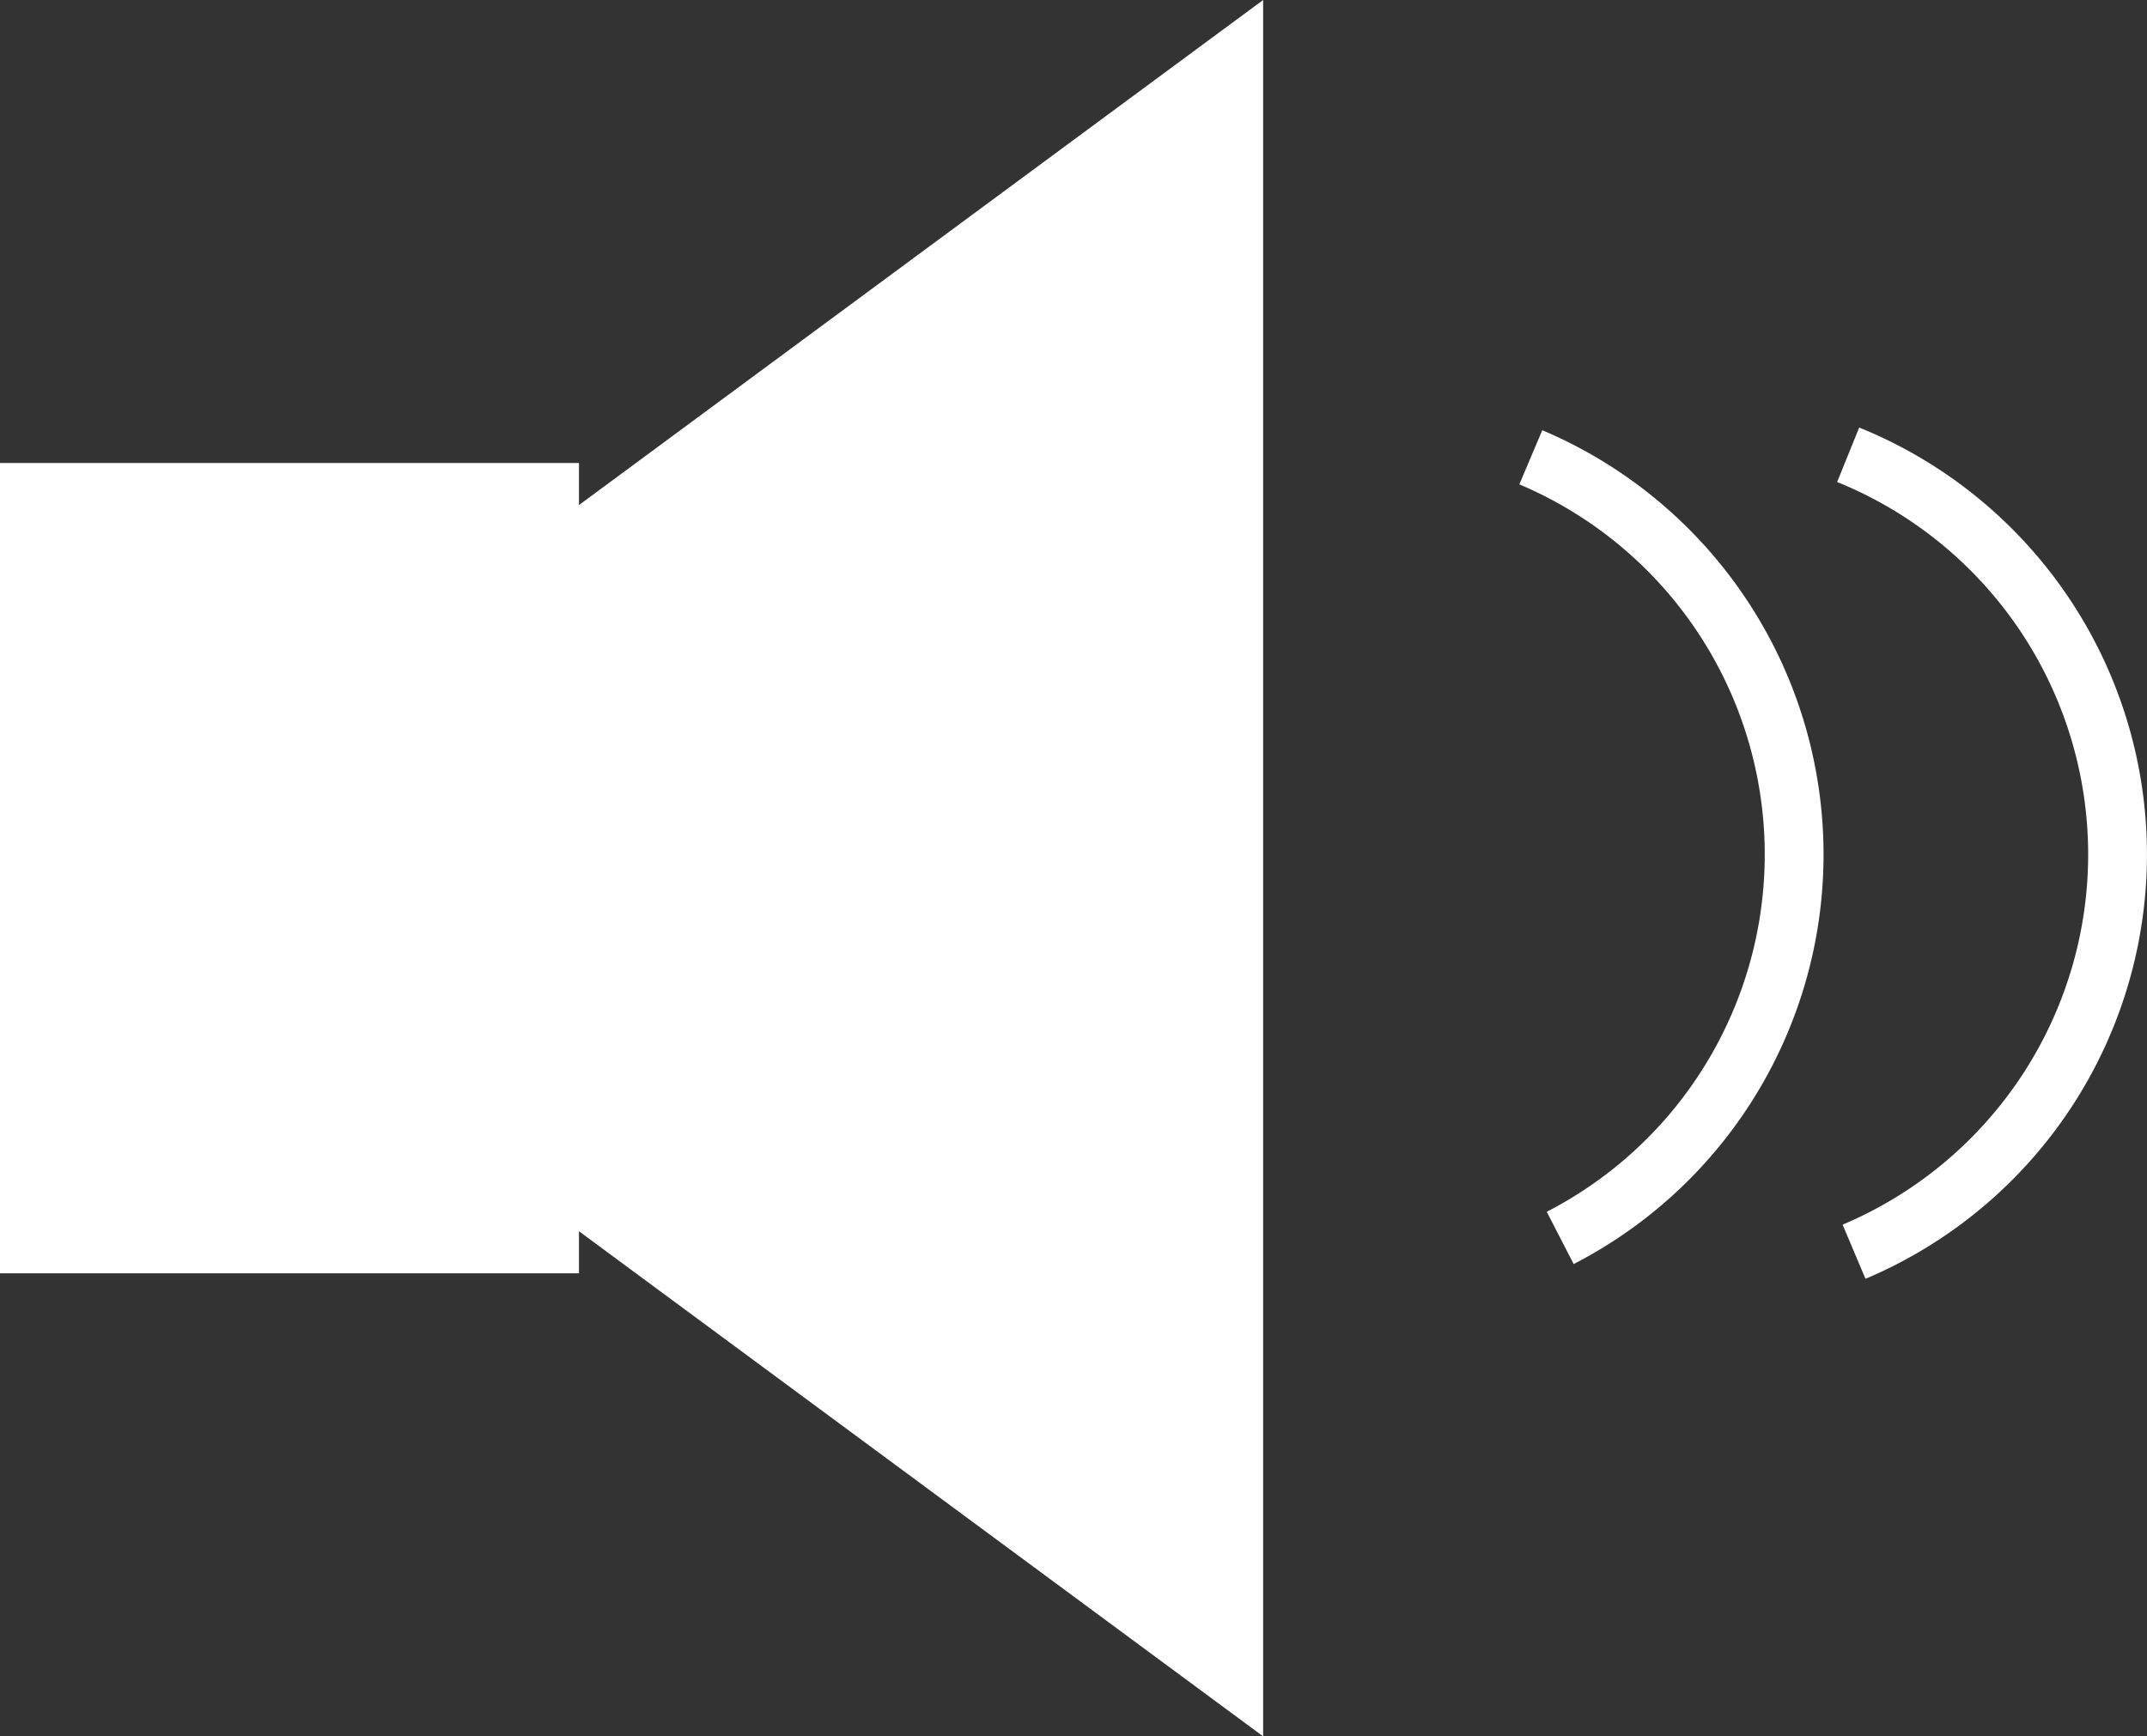 <svg id="レイヤー_1" data-name="レイヤー 1" xmlns="http://www.w3.org/2000/svg" viewBox="0 0 36.512 29.537"><rect x="0" y="0" width="36.512" height="29.537" fill="#333333" stroke="none"/><defs><style>.cls-1{fill:none;stroke:#fff;stroke-miterlimit:10;}.cls-2{fill:#fff;}</style></defs><title>music_night_audio</title><path class="cls-1" d="M31.43,7.736a7.336,7.336,0,0,1,.1,13.557"/><path class="cls-1" d="M28.678,7.2"/><path class="cls-1" d="M26.033,7.779a7.336,7.336,0,0,1,.5,13.279"/><rect class="cls-2" y="7.876" width="9.846" height="13.784"/><polygon class="cls-2" points="21.481 29.537 8.055 19.622 8.055 9.914 21.481 0 21.481 29.537"/></svg>